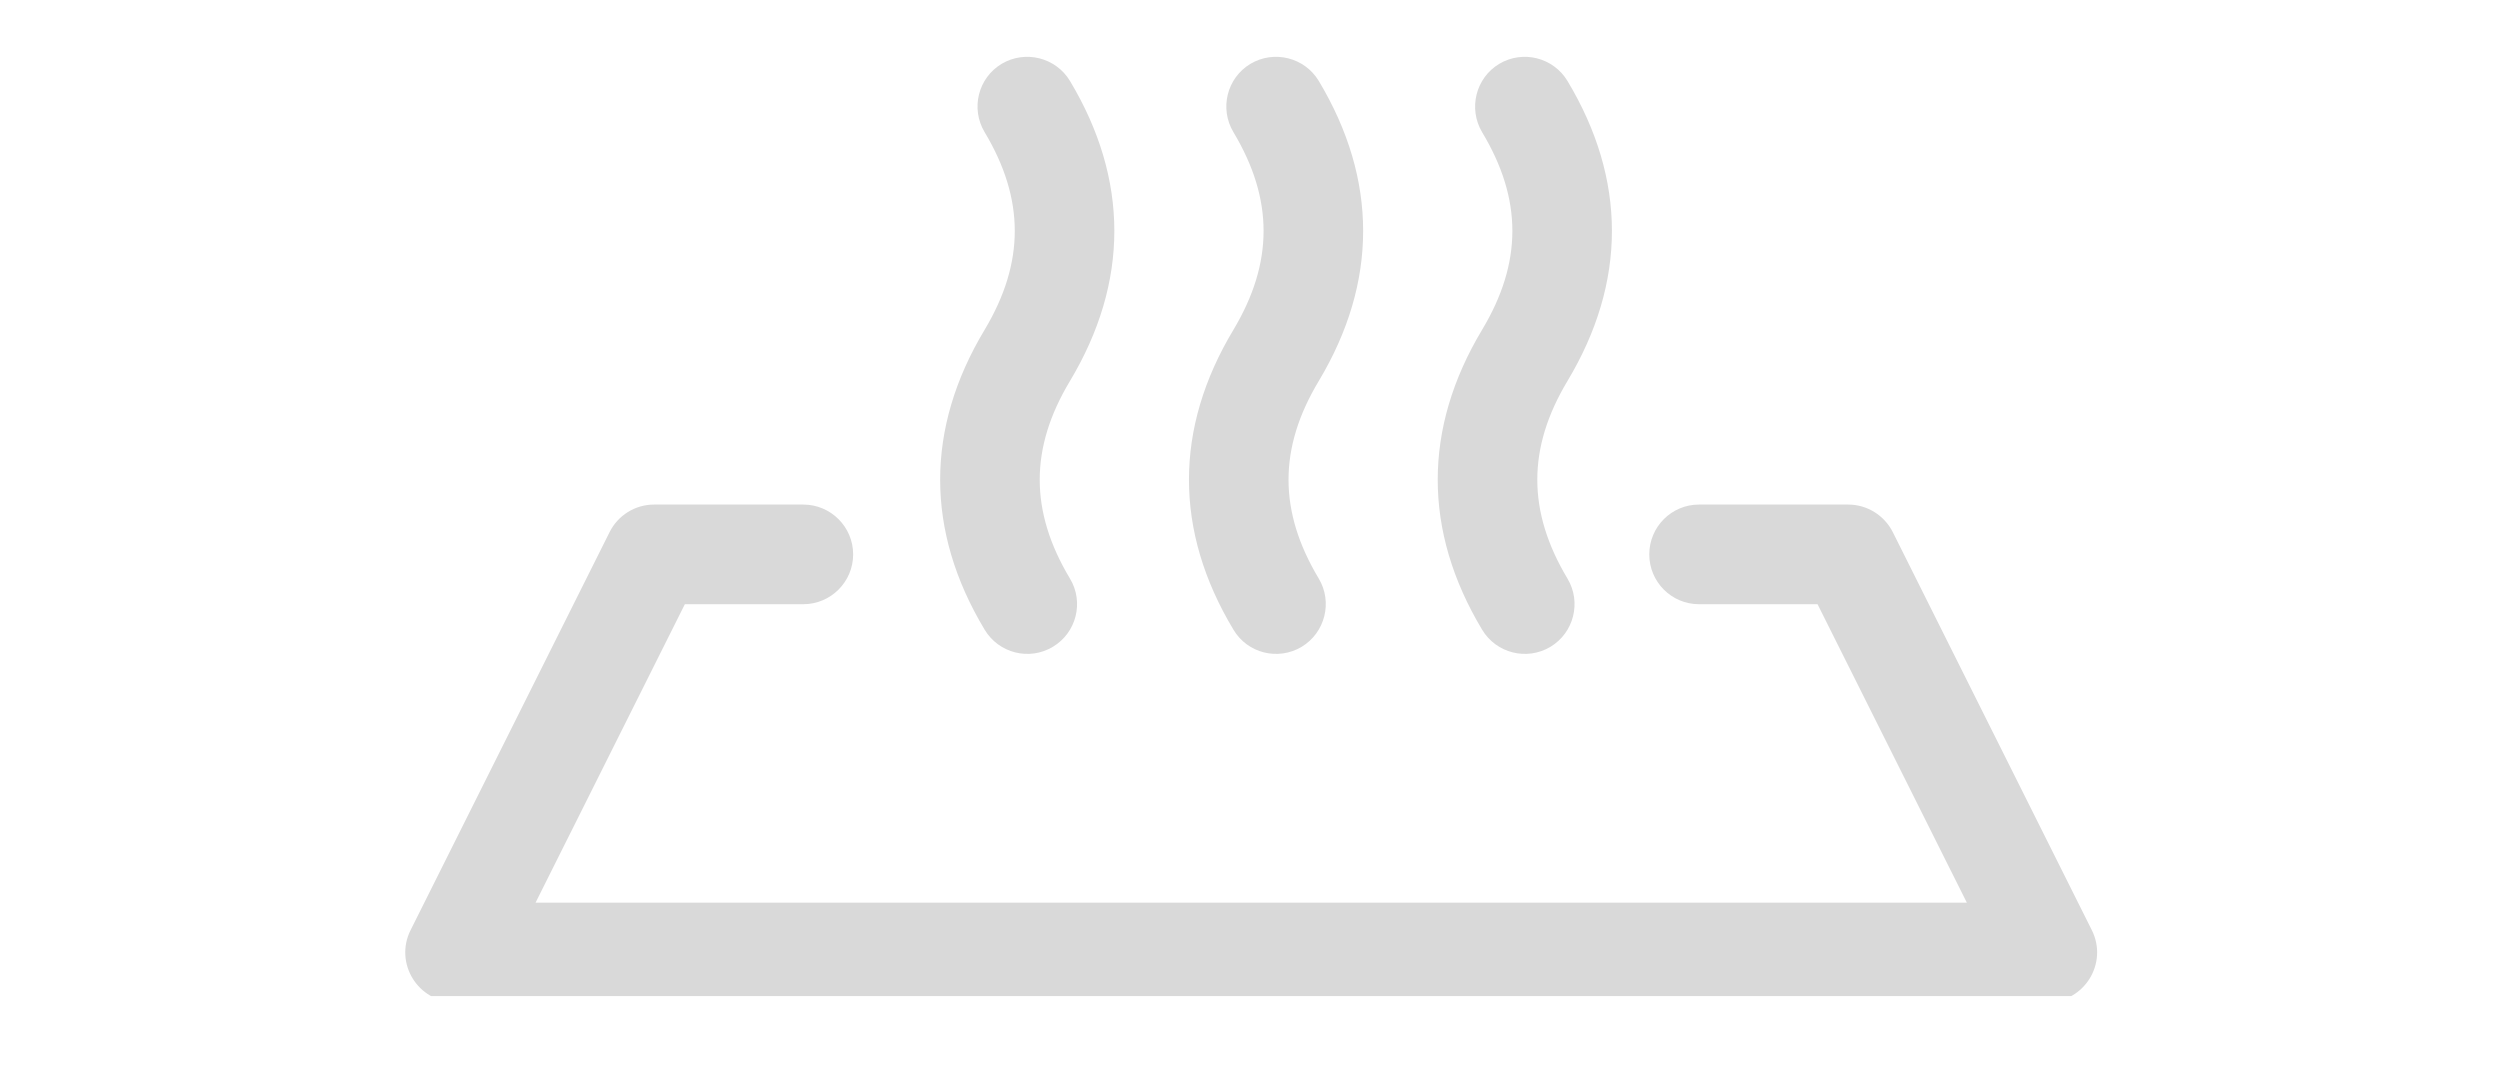 <svg xmlns="http://www.w3.org/2000/svg" xmlns:xlink="http://www.w3.org/1999/xlink" width="92" viewBox="0 0 69 30" height="40" preserveAspectRatio="xMidYMid meet"><defs><clipPath id="f62ff1acbb"><path d="M 11 1.363 L 58 1.363 L 58 27.492 L 11 27.492 Z M 11 1.363 " clip-rule="nonzero"></path></clipPath></defs><g clip-path="url(#f62ff1acbb)"><path fill="#d9d9d9" d="M 50.164 16.676 L 46.891 16.676 C 46.133 16.676 45.52 16.059 45.52 15.301 C 45.52 14.543 46.133 13.926 46.891 13.926 L 51.012 13.926 C 51.531 13.926 52.008 14.223 52.242 14.688 L 57.734 25.672 C 58.191 26.586 57.527 27.66 56.504 27.66 L 12.559 27.66 C 11.539 27.66 10.875 26.586 11.332 25.672 L 16.824 14.688 C 17.055 14.223 17.531 13.926 18.051 13.926 L 22.172 13.926 C 22.93 13.926 23.547 14.543 23.547 15.301 C 23.547 16.059 22.93 16.676 22.172 16.676 L 18.902 16.676 L 14.781 24.914 L 54.285 24.914 Z M 36.398 15.969 C 36.785 16.617 36.574 17.461 35.926 17.852 C 35.273 18.242 34.43 18.031 34.043 17.379 C 32.406 14.656 32.406 11.824 34.043 9.102 C 35.152 7.246 35.152 5.5 34.043 3.648 C 33.652 2.996 33.863 2.152 34.512 1.762 C 35.164 1.375 36.008 1.586 36.398 2.234 C 38.031 4.957 38.031 7.789 36.398 10.516 C 35.285 12.367 35.285 14.113 36.398 15.969 Z M 29.531 15.969 C 29.922 16.617 29.711 17.461 29.059 17.852 C 28.41 18.242 27.566 18.031 27.176 17.379 C 25.539 14.656 25.539 11.824 27.176 9.102 C 28.285 7.246 28.285 5.5 27.176 3.648 C 26.785 2.996 26.996 2.152 27.645 1.762 C 28.297 1.375 29.141 1.586 29.531 2.234 C 31.164 4.957 31.164 7.789 29.531 10.516 C 28.418 12.367 28.418 14.113 29.531 15.969 Z M 43.262 15.969 C 43.652 16.617 43.441 17.461 42.793 17.852 C 42.141 18.242 41.297 18.031 40.906 17.379 C 39.273 14.656 39.273 11.824 40.906 9.102 C 42.02 7.246 42.02 5.5 40.906 3.648 C 40.52 2.996 40.73 2.152 41.379 1.762 C 42.031 1.375 42.871 1.586 43.262 2.234 C 44.898 4.957 44.898 7.789 43.262 10.516 C 42.152 12.367 42.152 14.113 43.262 15.969 Z M 43.262 15.969 " fill-opacity="1" fill-rule="nonzero"></path></g></svg>